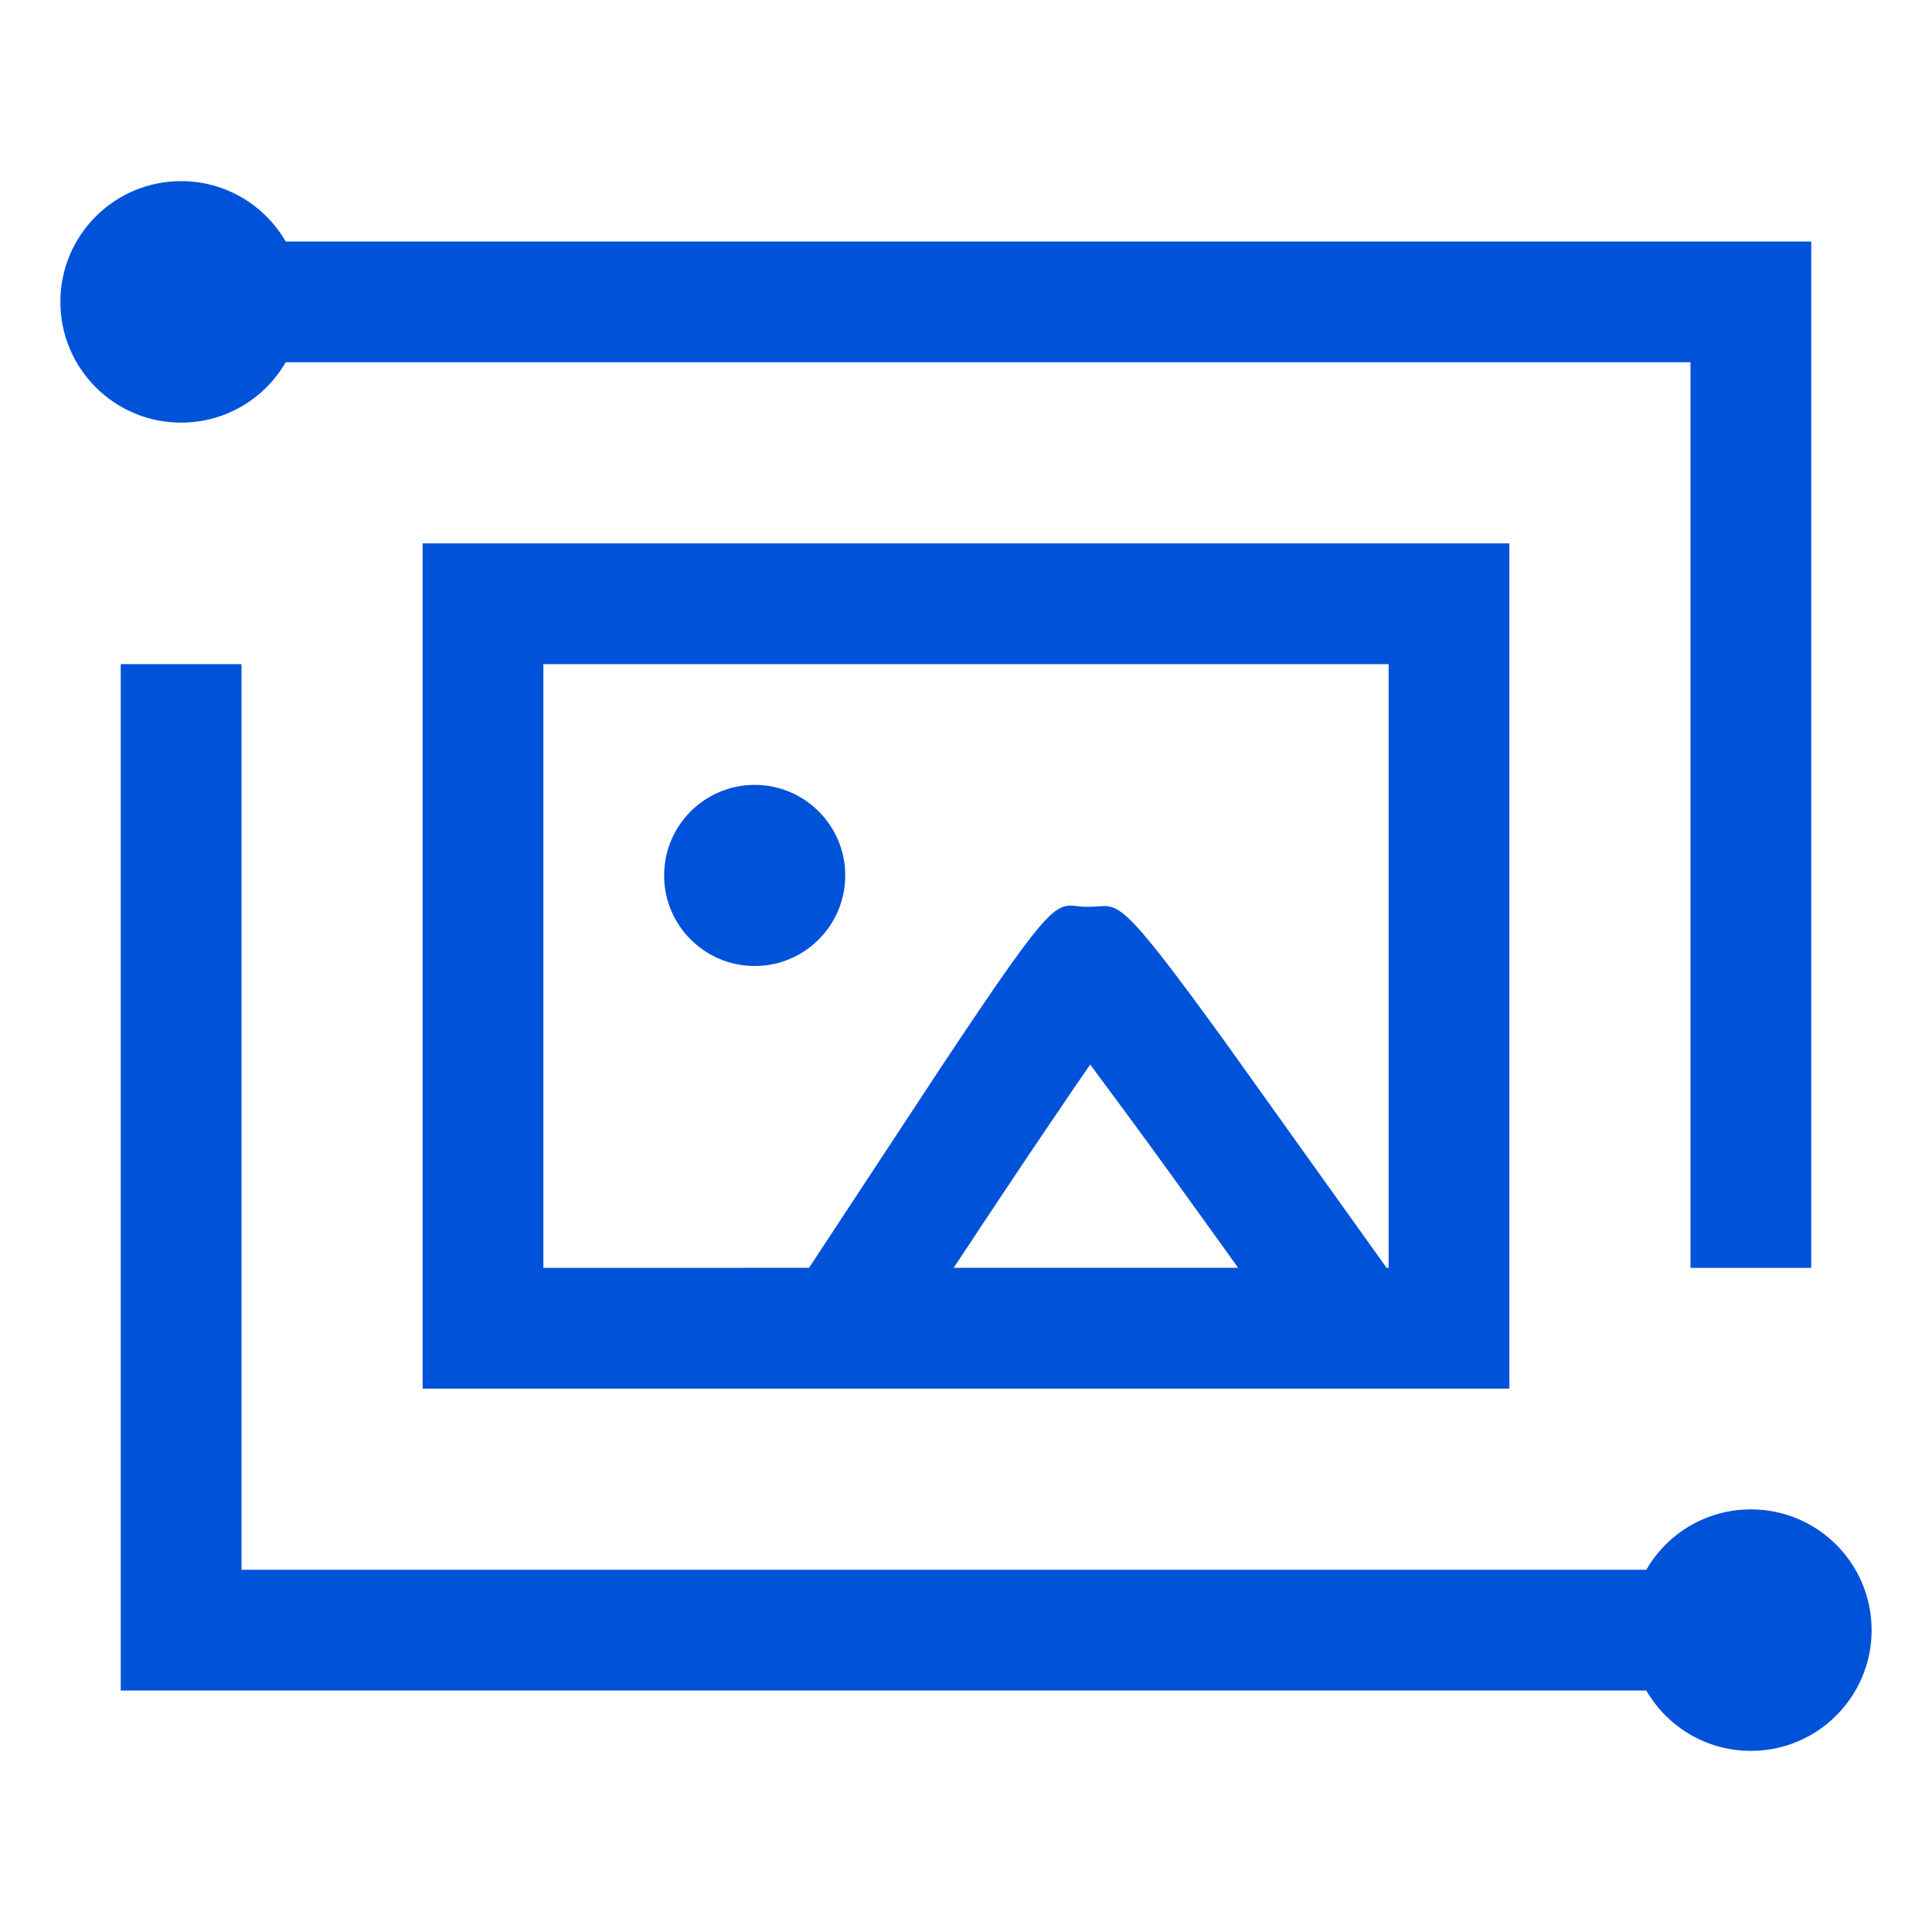 <svg width="32" height="32" viewBox="0 0 32 32" fill="none" xmlns="http://www.w3.org/2000/svg">
<g clip-path="url(#clip0_5_5840)">
<path d="M4 11V26H27.268C27.613 25.402 28.26 25 29 25C30.105 25 31 25.895 31 27C31 28.105 30.105 29 29 29C28.26 29 27.613 28.598 27.268 28H2V11H4ZM25 9V23H7V9H25ZM3 3C3.74 3 4.387 3.402 4.732 4H30V21H28V6H4.732C4.387 6.598 3.74 7 3 7C1.895 7 1 6.105 1 5C1 3.895 1.895 3 3 3ZM23 11H9V21L13.4 20.999L15.578 17.689C17.561 14.701 17.475 14.993 17.966 15.02L18.116 15.018C18.533 14.992 18.542 14.844 20.265 17.221L22.966 20.999L23 21V11ZM18.057 17.632L17.764 18.058L17.048 19.116C16.725 19.597 16.359 20.147 15.95 20.766L15.795 20.999H20.507L20.363 20.797C19.697 19.868 19.137 19.095 18.683 18.477L18.057 17.632ZM12.5 13C13.328 13 14 13.672 14 14.5C14 15.328 13.328 16 12.5 16C11.672 16 11 15.328 11 14.5C11 13.672 11.672 13 12.5 13Z" fill="#0052D9"/>
</g>
<defs>
<clipPath id="clip0_5_5840">
<rect width="32" height="32" fill="white"/>
</clipPath>
</defs>
</svg>
